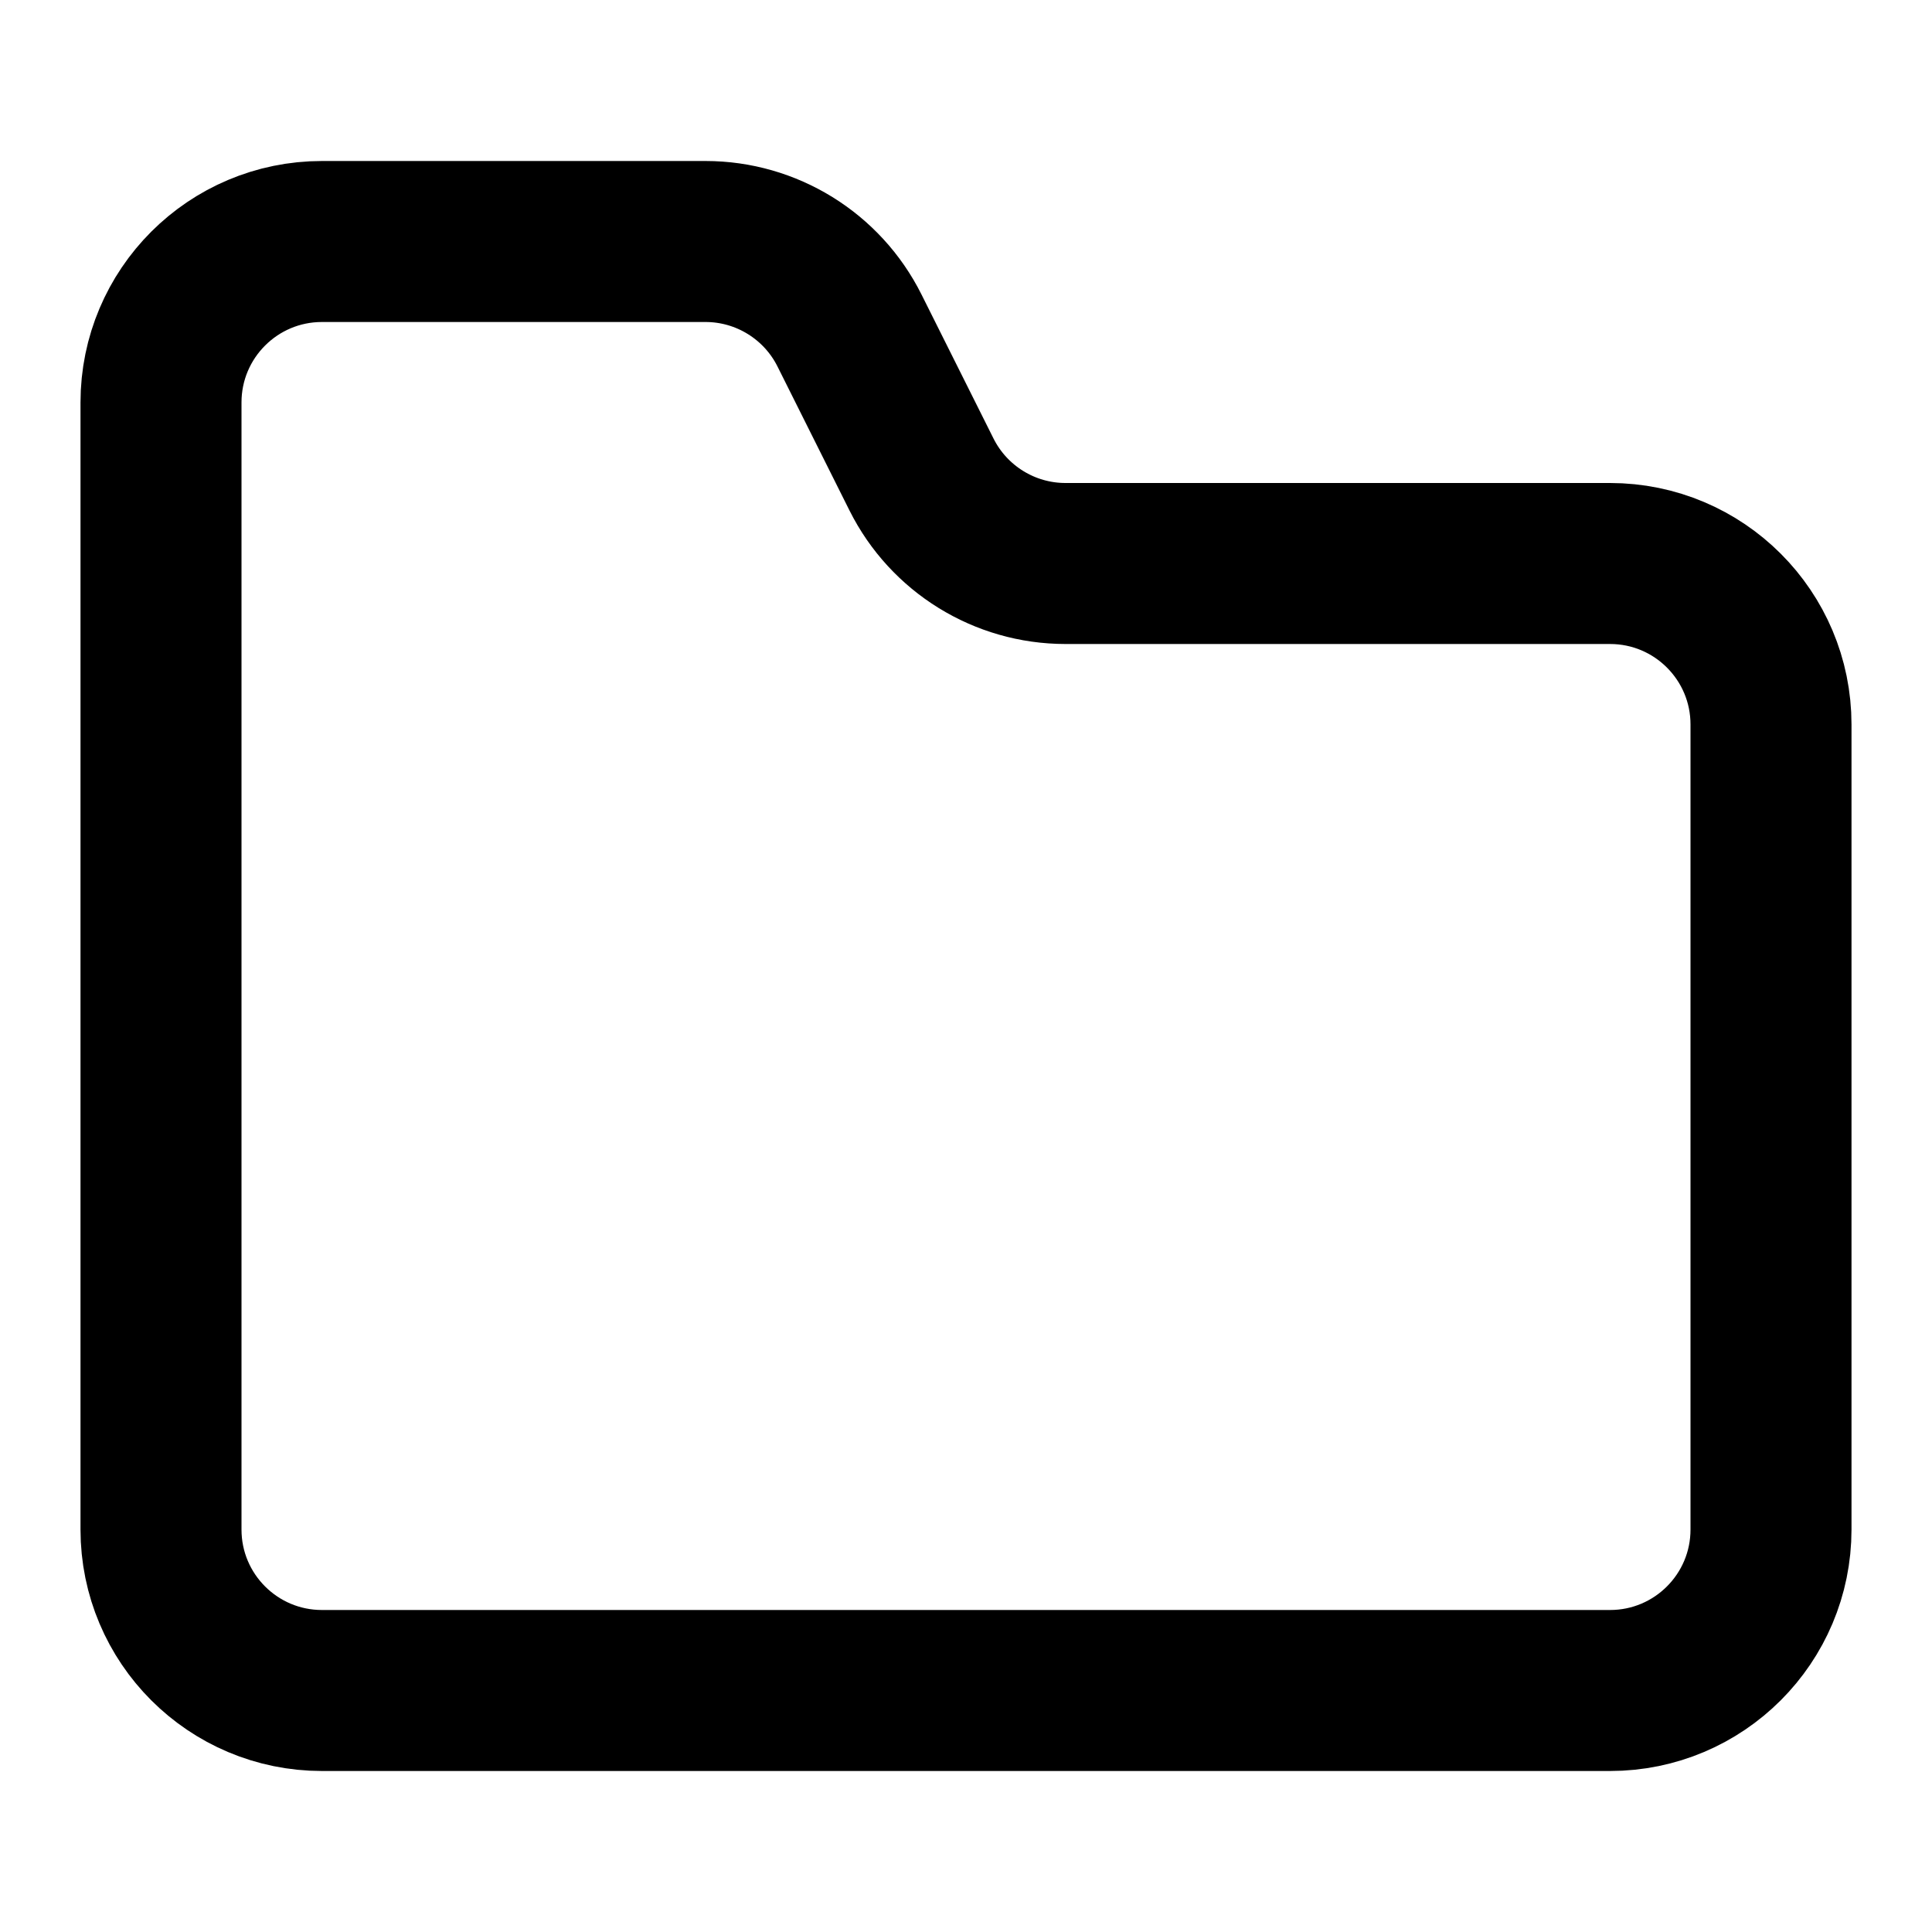 <?xml version="1.0" encoding="utf-8"?><!-- Скачано с сайта svg4.ru / Downloaded from svg4.ru -->
<svg width="800px" height="800px" viewBox="0 0 24 24" fill="none" xmlns="http://www.w3.org/2000/svg">
<path d="M22 19V9C22 7.895 21.105 7 20 7H13.236C12.479 7 11.786 6.572 11.447 5.894L10.553 4.106C10.214 3.428 9.521 3 8.764 3H4C2.895 3 2 3.895 2 5V19C2 20.105 2.895 21 4 21H20C21.105 21 22 20.105 22 19Z" stroke="#000000" stroke-width="2" stroke-linecap="round" stroke-linejoin="round"/>
</svg>